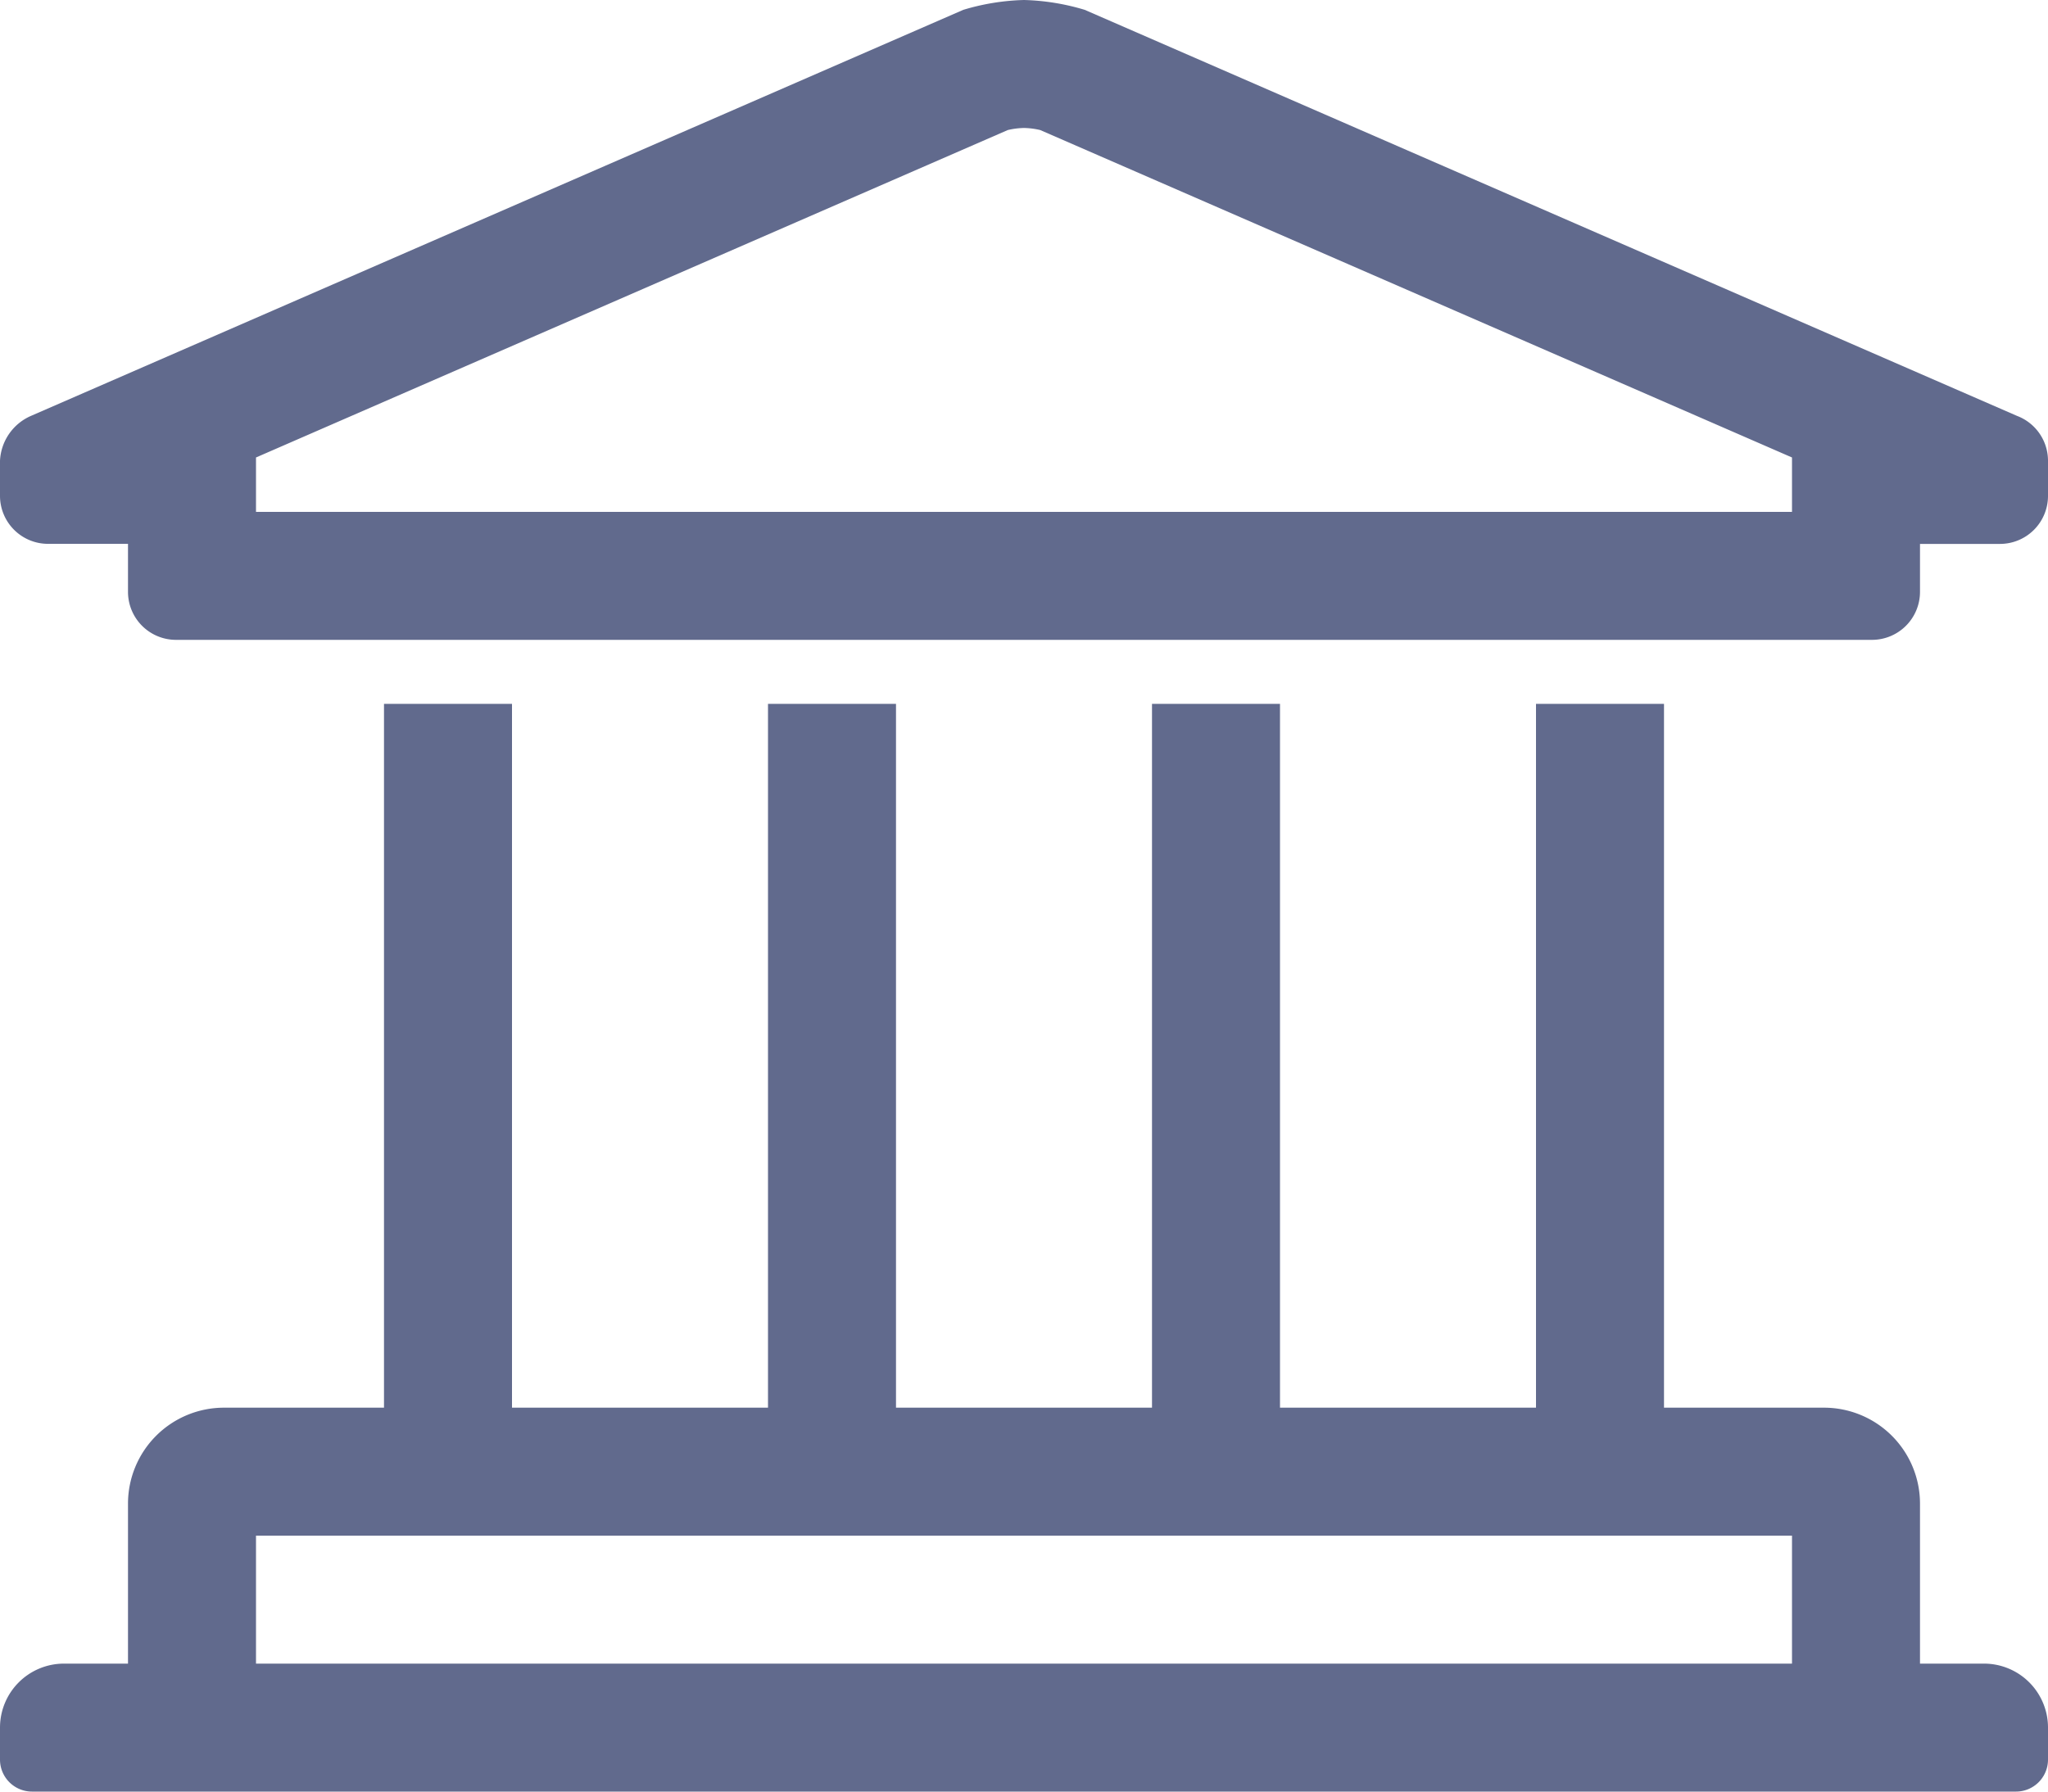 <svg xmlns="http://www.w3.org/2000/svg" width="56" height="49" viewBox="0 0 56 49">
  <path id="collage" d="M-1.75,0H-3.5V-4.375A2.625,2.625,0,0,0-6.125-7H-10.5V-26.25H-14V-7h-7V-26.25h-3.5V-7h-7V-26.25H-35V-7h-7V-26.25h-3.5V-7h-4.375A2.625,2.625,0,0,0-52.5-4.375V0h-1.75A1.75,1.75,0,0,0-56,1.75v.875a.875.875,0,0,0,.875.875H-.875A.875.875,0,0,0,0,2.625V1.75A1.75,1.75,0,0,0-1.75,0ZM-49-3.5H-7V0H-49ZM-.846-34.125-26.34-45.231A6.288,6.288,0,0,0-28-45.5a6.288,6.288,0,0,0-1.66.269L-55.154-34.125A1.411,1.411,0,0,0-56-32.9h0v.961a1.313,1.313,0,0,0,1.313,1.313H-52.5v1.313A1.313,1.313,0,0,0-51.187-28H-4.812A1.313,1.313,0,0,0-3.5-29.312v-1.312h2.188A1.313,1.313,0,0,0,0-31.937V-32.9A1.312,1.312,0,0,0-.846-34.125ZM-7-31.5H-49v-1.488l20.556-8.955A2.1,2.1,0,0,1-28-42a2.1,2.1,0,0,1,.444.057L-7-32.988Z" transform="translate(56 45.5)" fill="#616a8d"/>
</svg>
